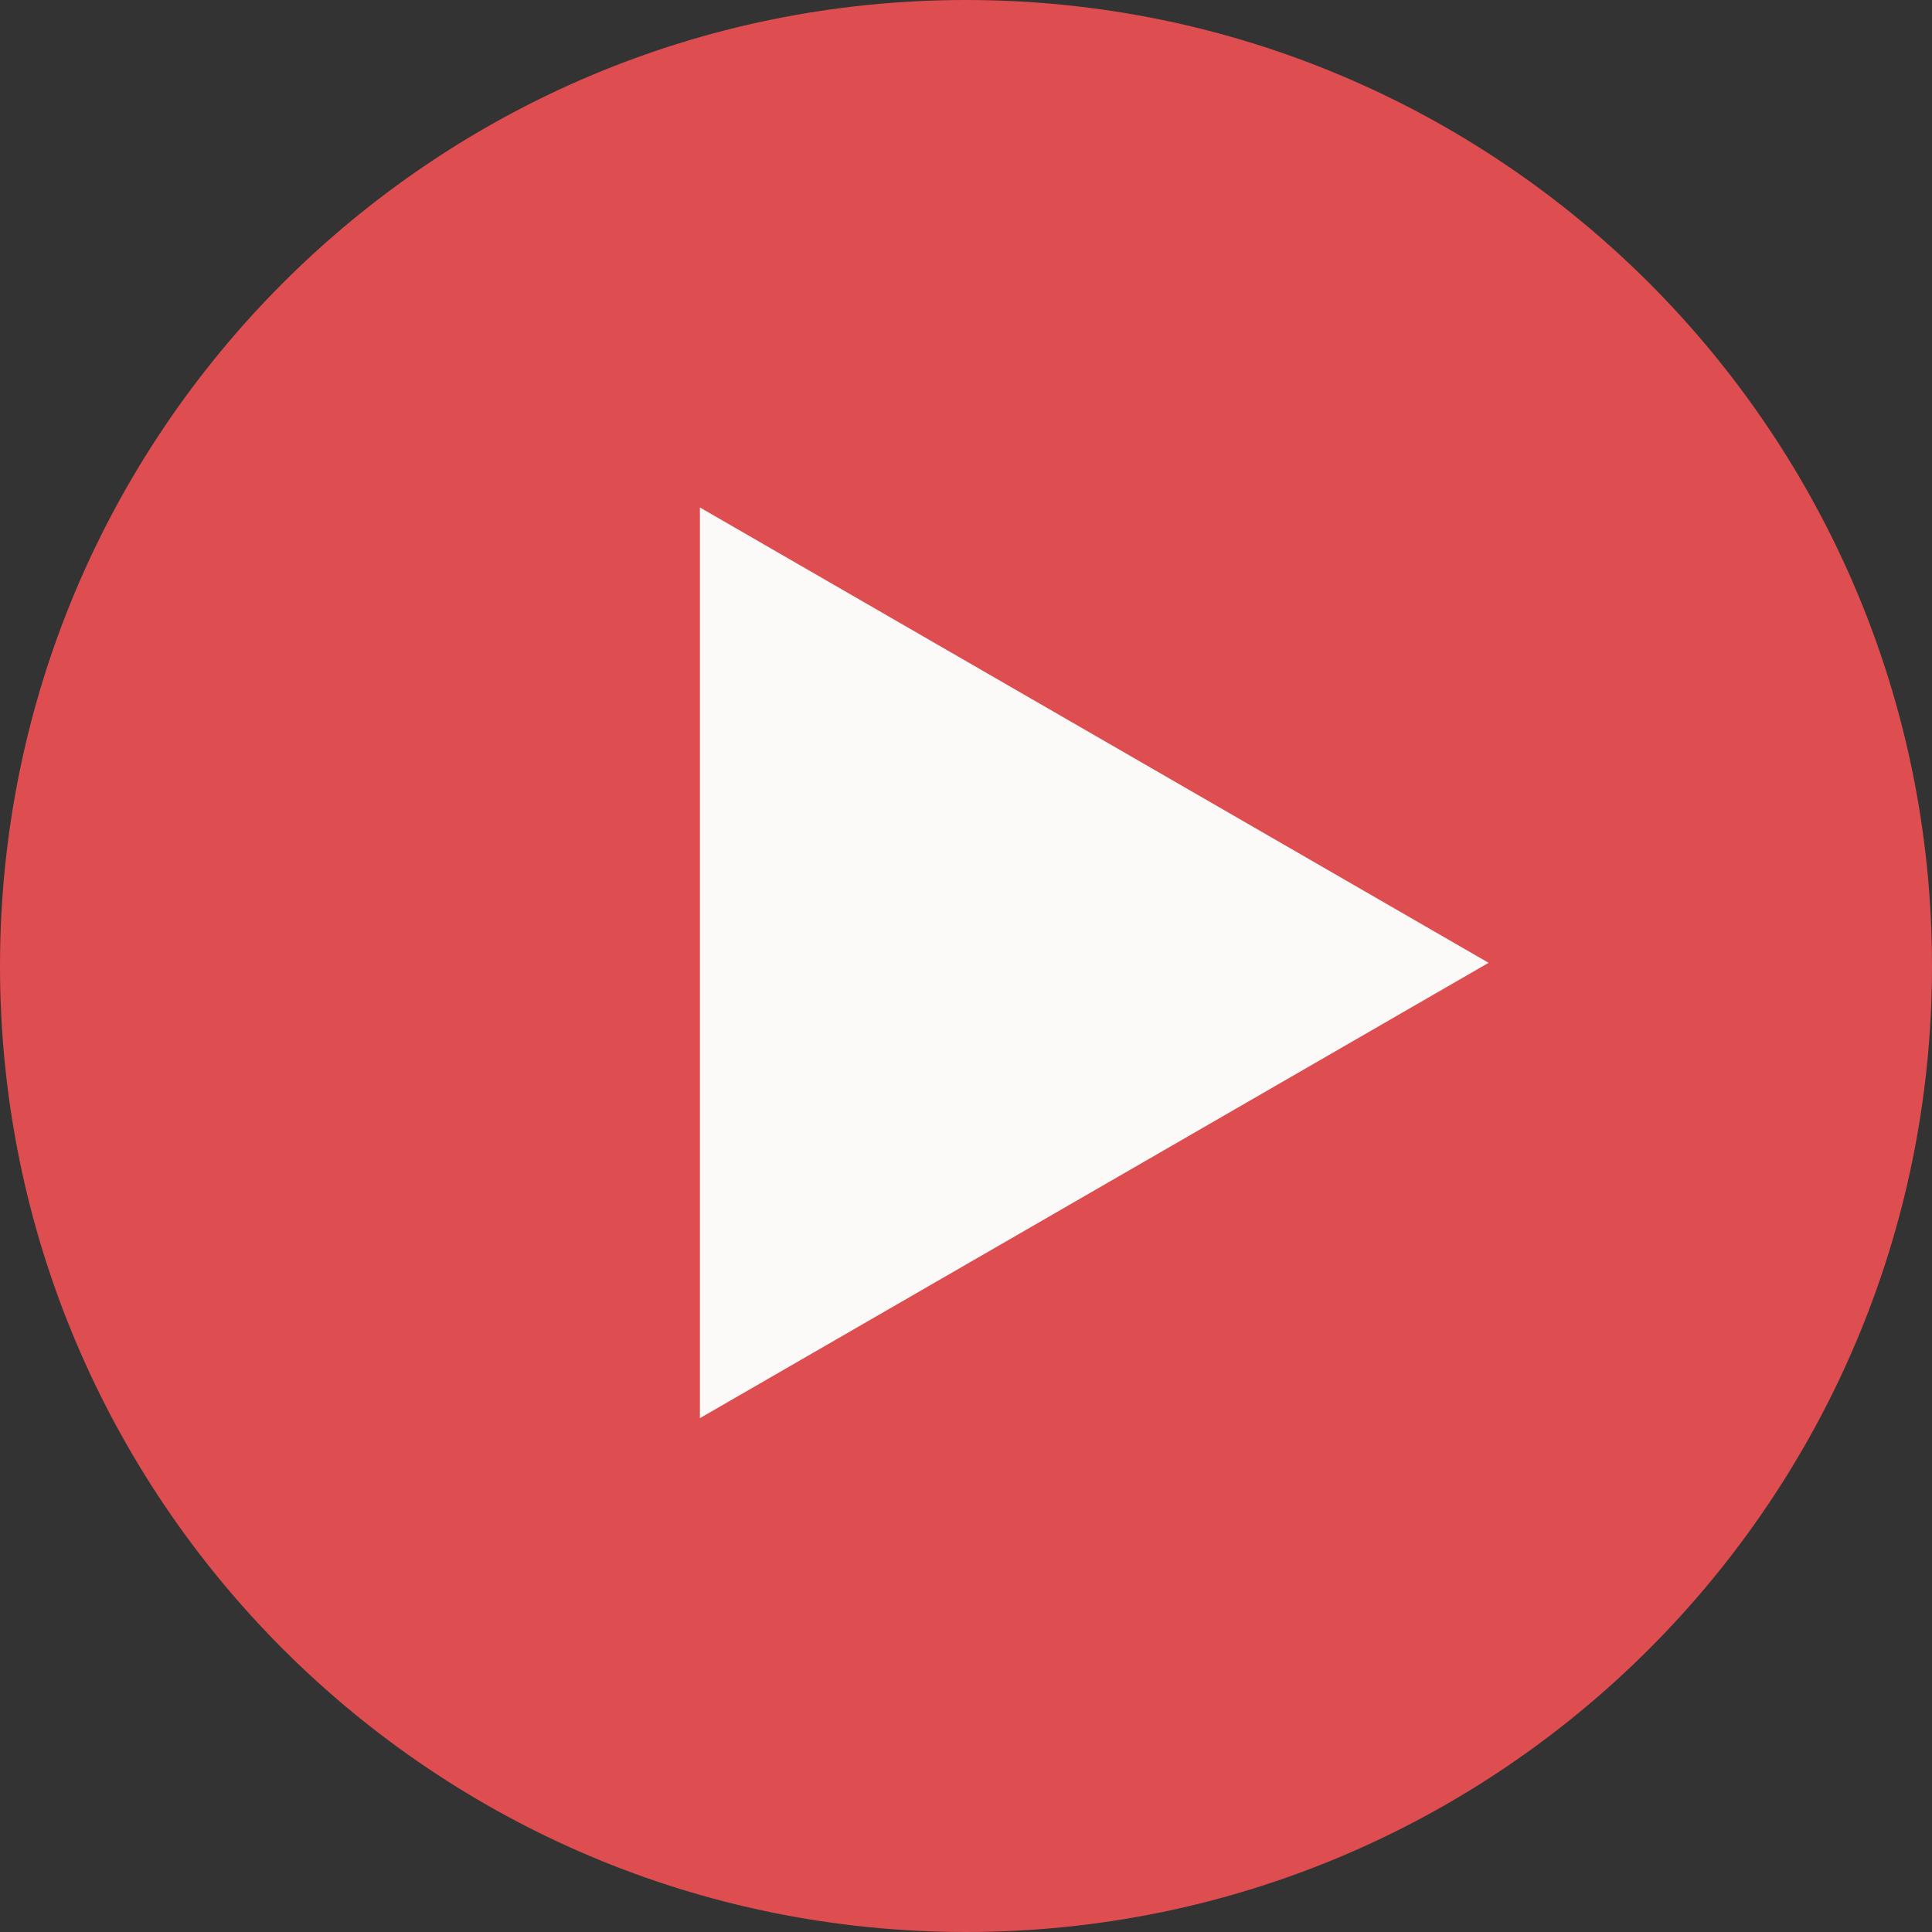 <?xml version="1.0" encoding="UTF-8"?> <svg xmlns="http://www.w3.org/2000/svg" width="395" height="395" viewBox="0 0 395 395" fill="none"><rect x="0" y="0" width="395" height="395" fill="#333333" stroke="none"/> <path d="M197.5 395C306.576 395 395 306.576 395 197.5C395 88.424 306.576 0 197.5 0C88.424 0 0 88.424 0 197.5C0 306.576 88.424 395 197.5 395Z" fill="#DE4D50"></path> <path d="M143.098 103.75L304.348 196.848L143.098 289.945V103.75Z" fill="#FCF9F9"></path> </svg> 